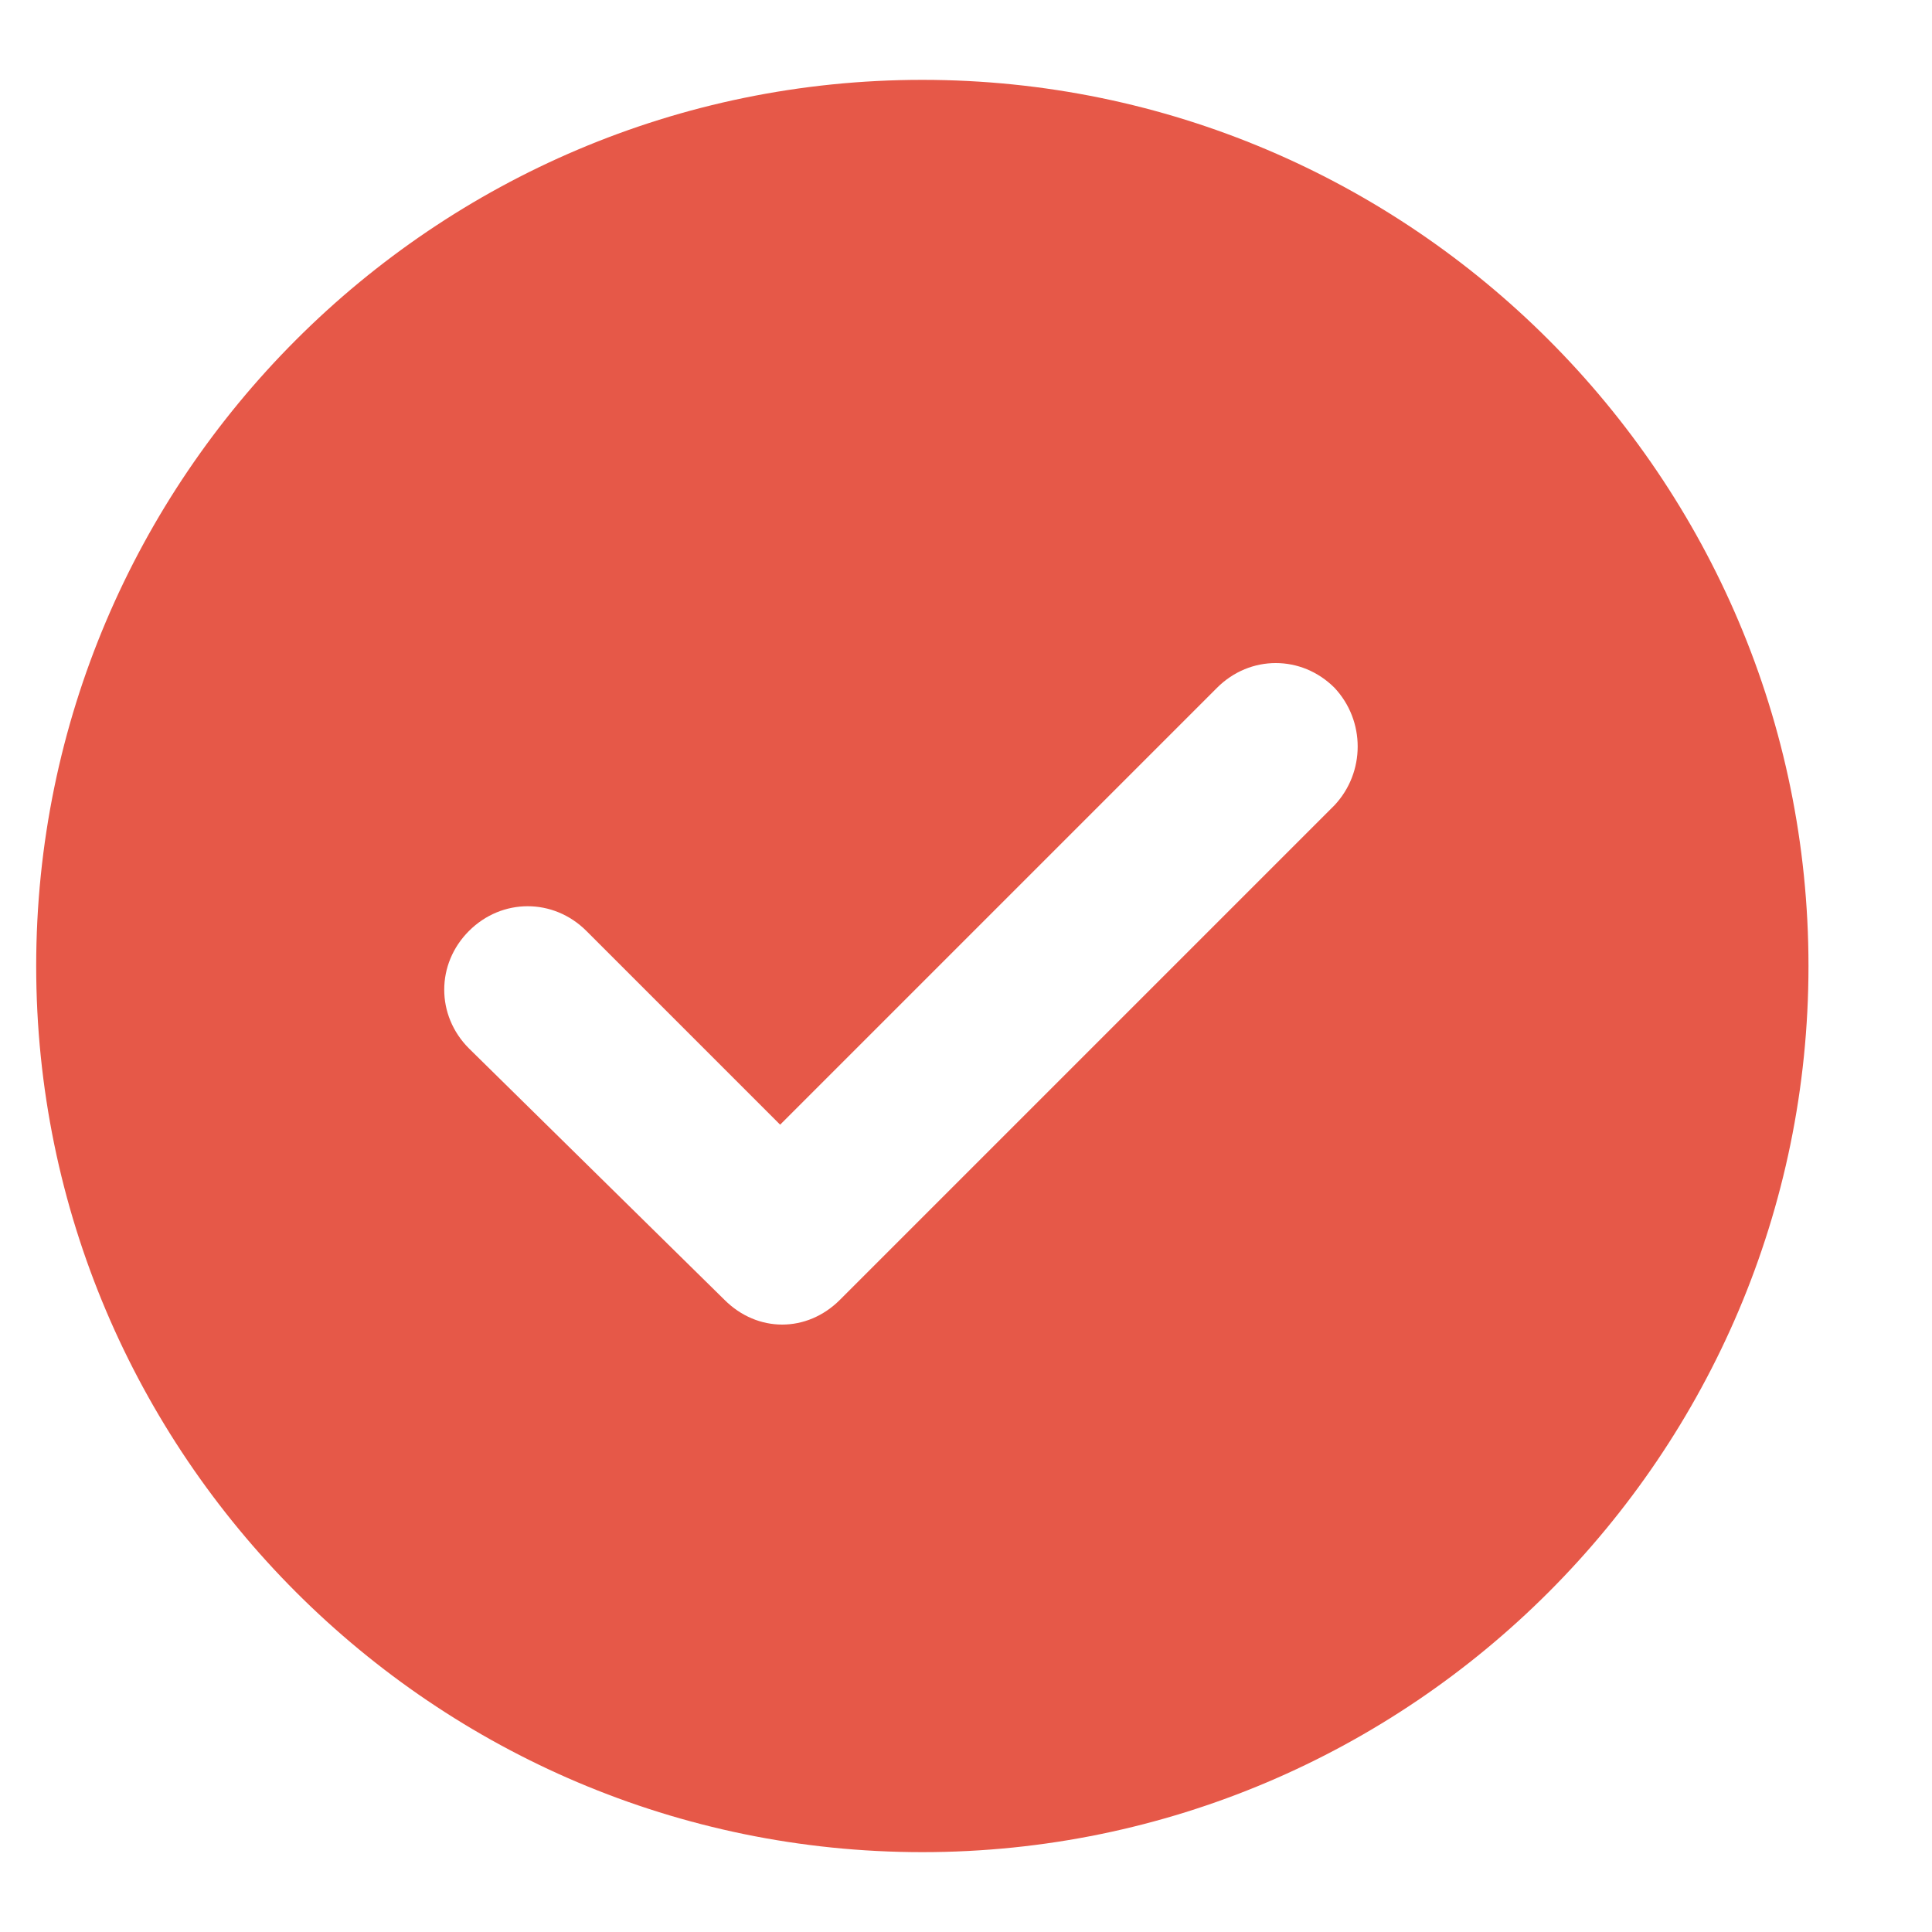 <svg width="15" height="15" viewBox="0 0 15 15" fill="none" xmlns="http://www.w3.org/2000/svg">
<path d="M7.161 0.62C3.369 0.62 0.281 3.708 0.281 7.5C0.281 11.292 3.369 14.38 7.161 14.38C10.953 14.38 14.041 11.292 14.041 7.5C14.041 3.708 10.953 0.62 7.161 0.62ZM10.361 6.252L6.521 10.092C6.393 10.22 6.233 10.284 6.073 10.284C5.913 10.284 5.753 10.22 5.625 10.092L3.641 8.14C3.385 7.884 3.385 7.484 3.641 7.228C3.897 6.972 4.297 6.972 4.553 7.228L6.057 8.732L9.449 5.34C9.705 5.084 10.105 5.084 10.361 5.34C10.601 5.596 10.601 5.996 10.361 6.252Z" fill="#E65848"/>
</svg>
